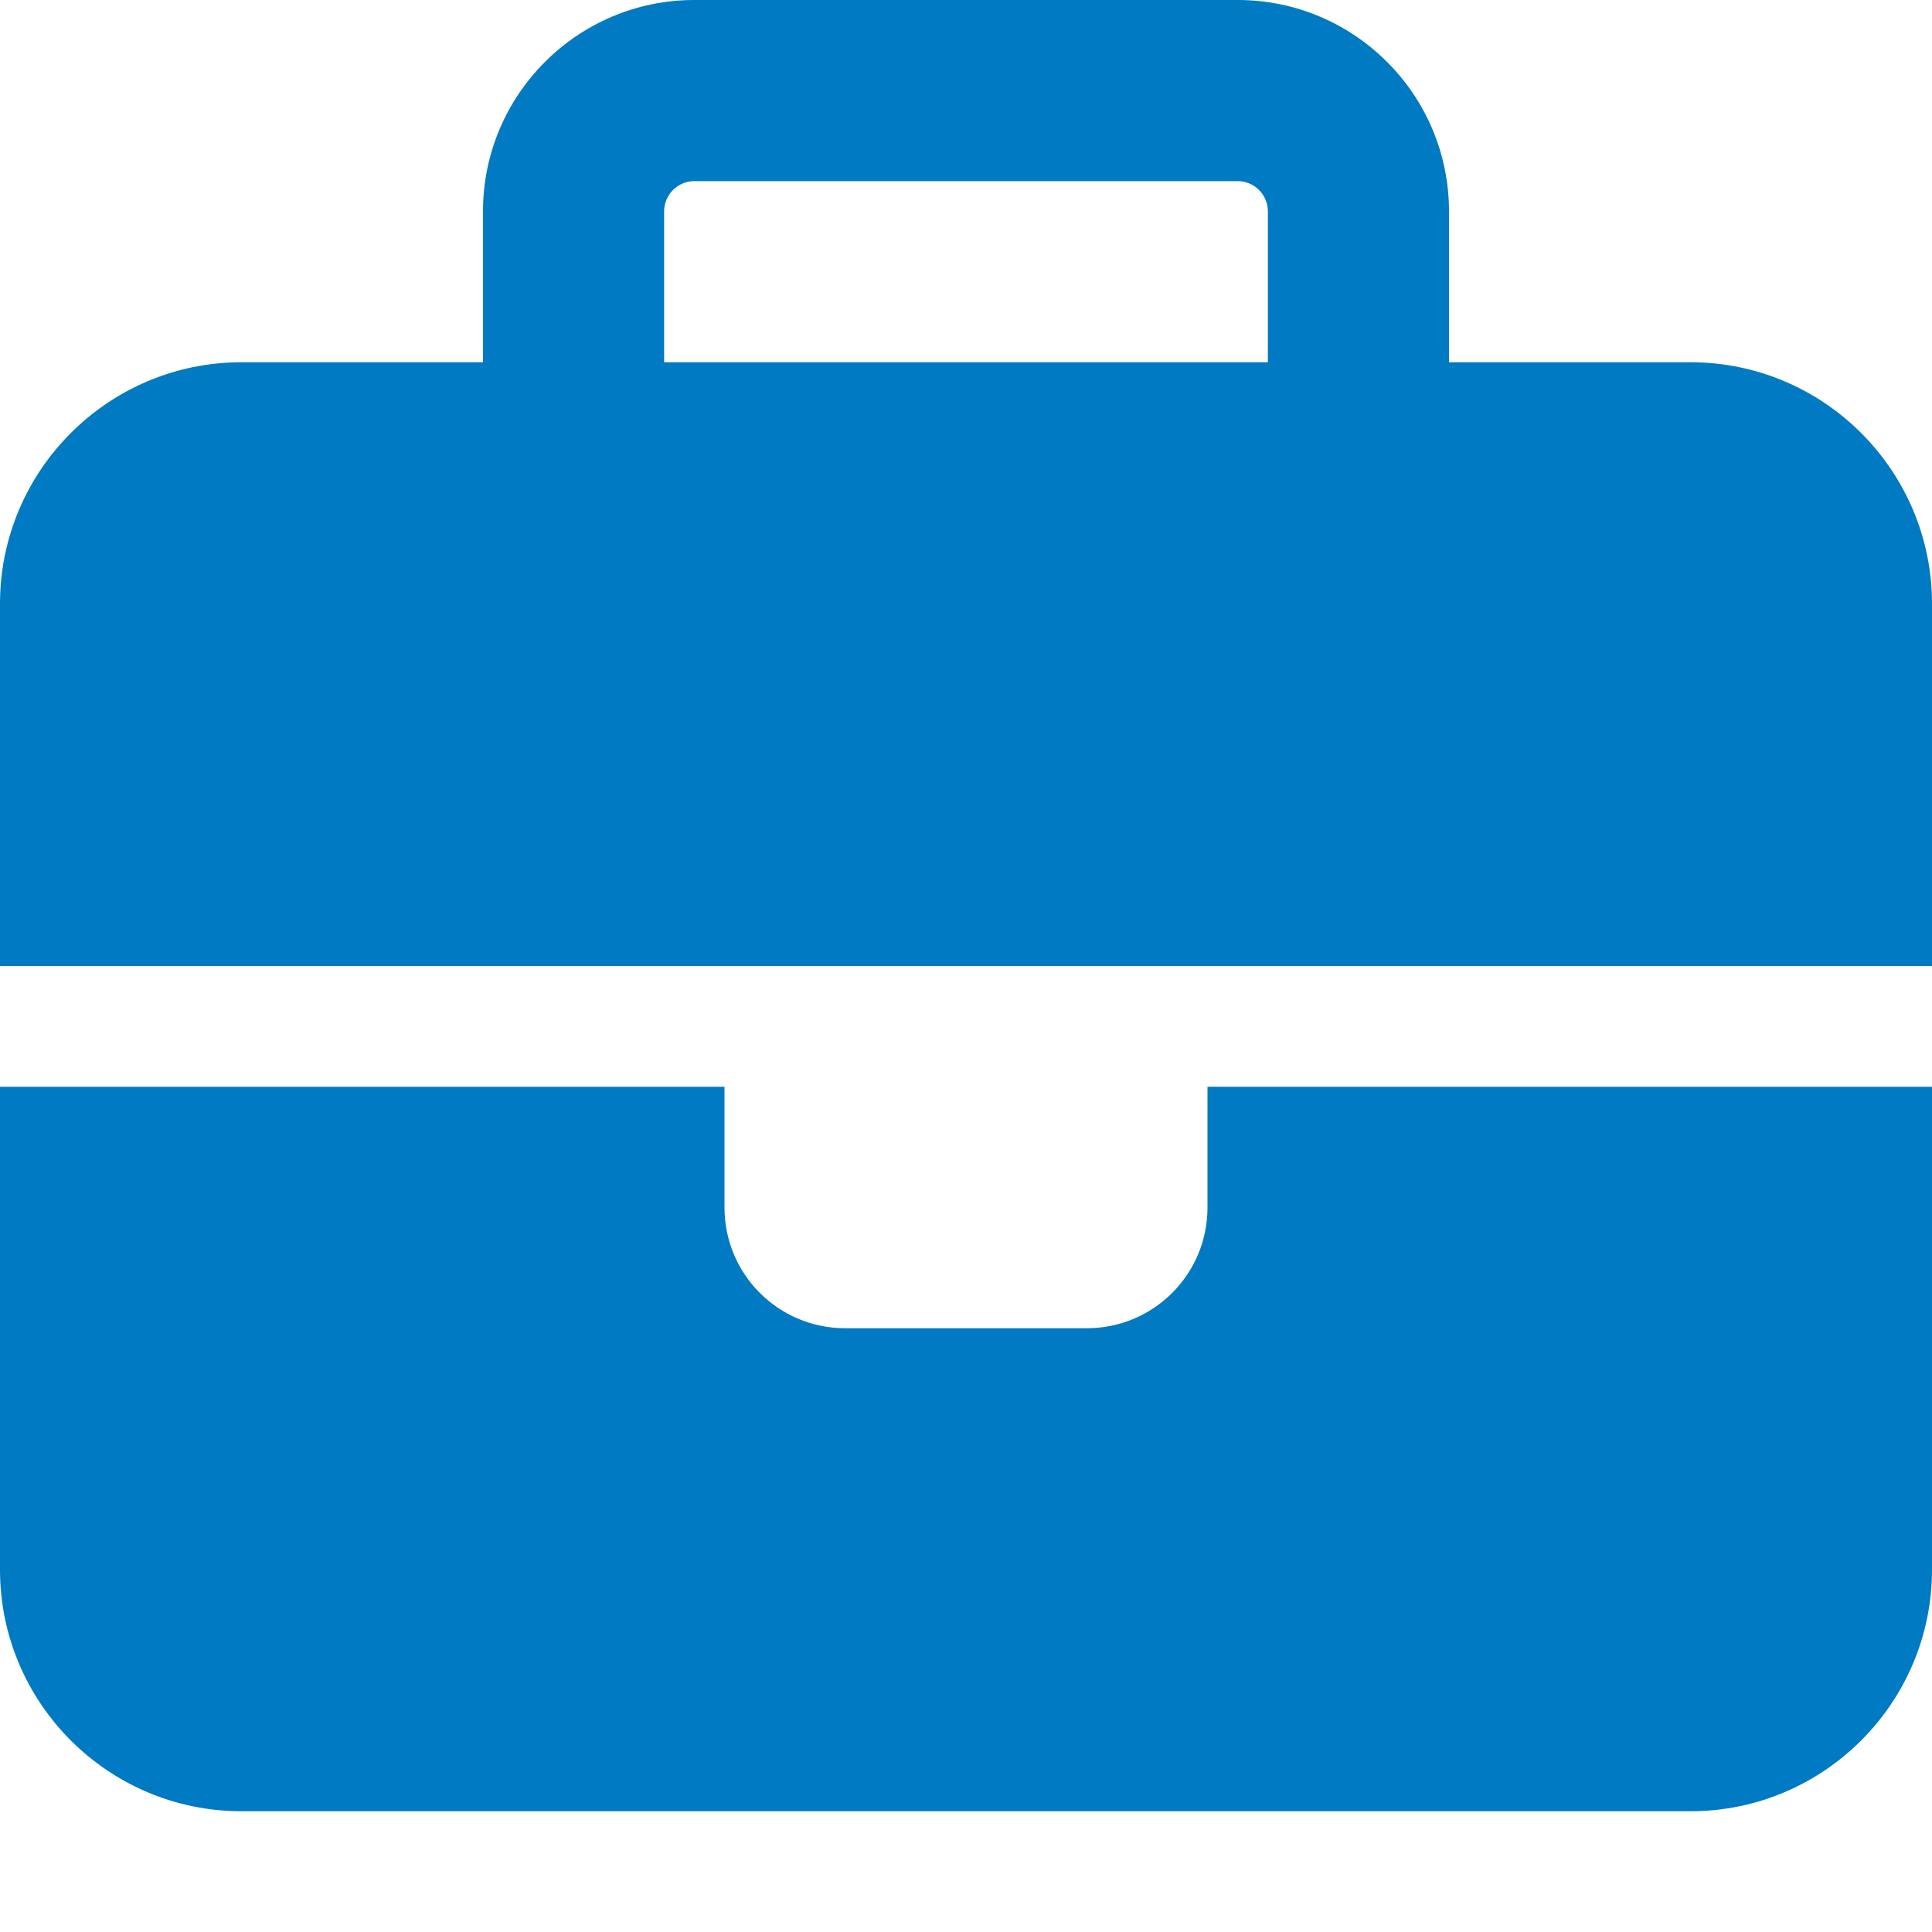 <svg width="512" height="512" viewBox="0 0 512 512" fill="none" xmlns="http://www.w3.org/2000/svg">
<path d="M184 48H328C332.4 48 336 51.6 336 56V96H176V56C176 51.6 179.6 48 184 48ZM128 56V96H64C28.7 96 0 124.7 0 160V256H192H320H512V160C512 124.7 483.3 96 448 96H384V56C384 25.1 358.9 0 328 0H184C153.1 0 128 25.1 128 56ZM512 288H320V320C320 337.7 305.7 352 288 352H224C206.3 352 192 337.7 192 320V288H0V416C0 451.3 28.7 480 64 480H448C483.3 480 512 451.3 512 416V288Z" fill="#007AC2"/>
</svg>
